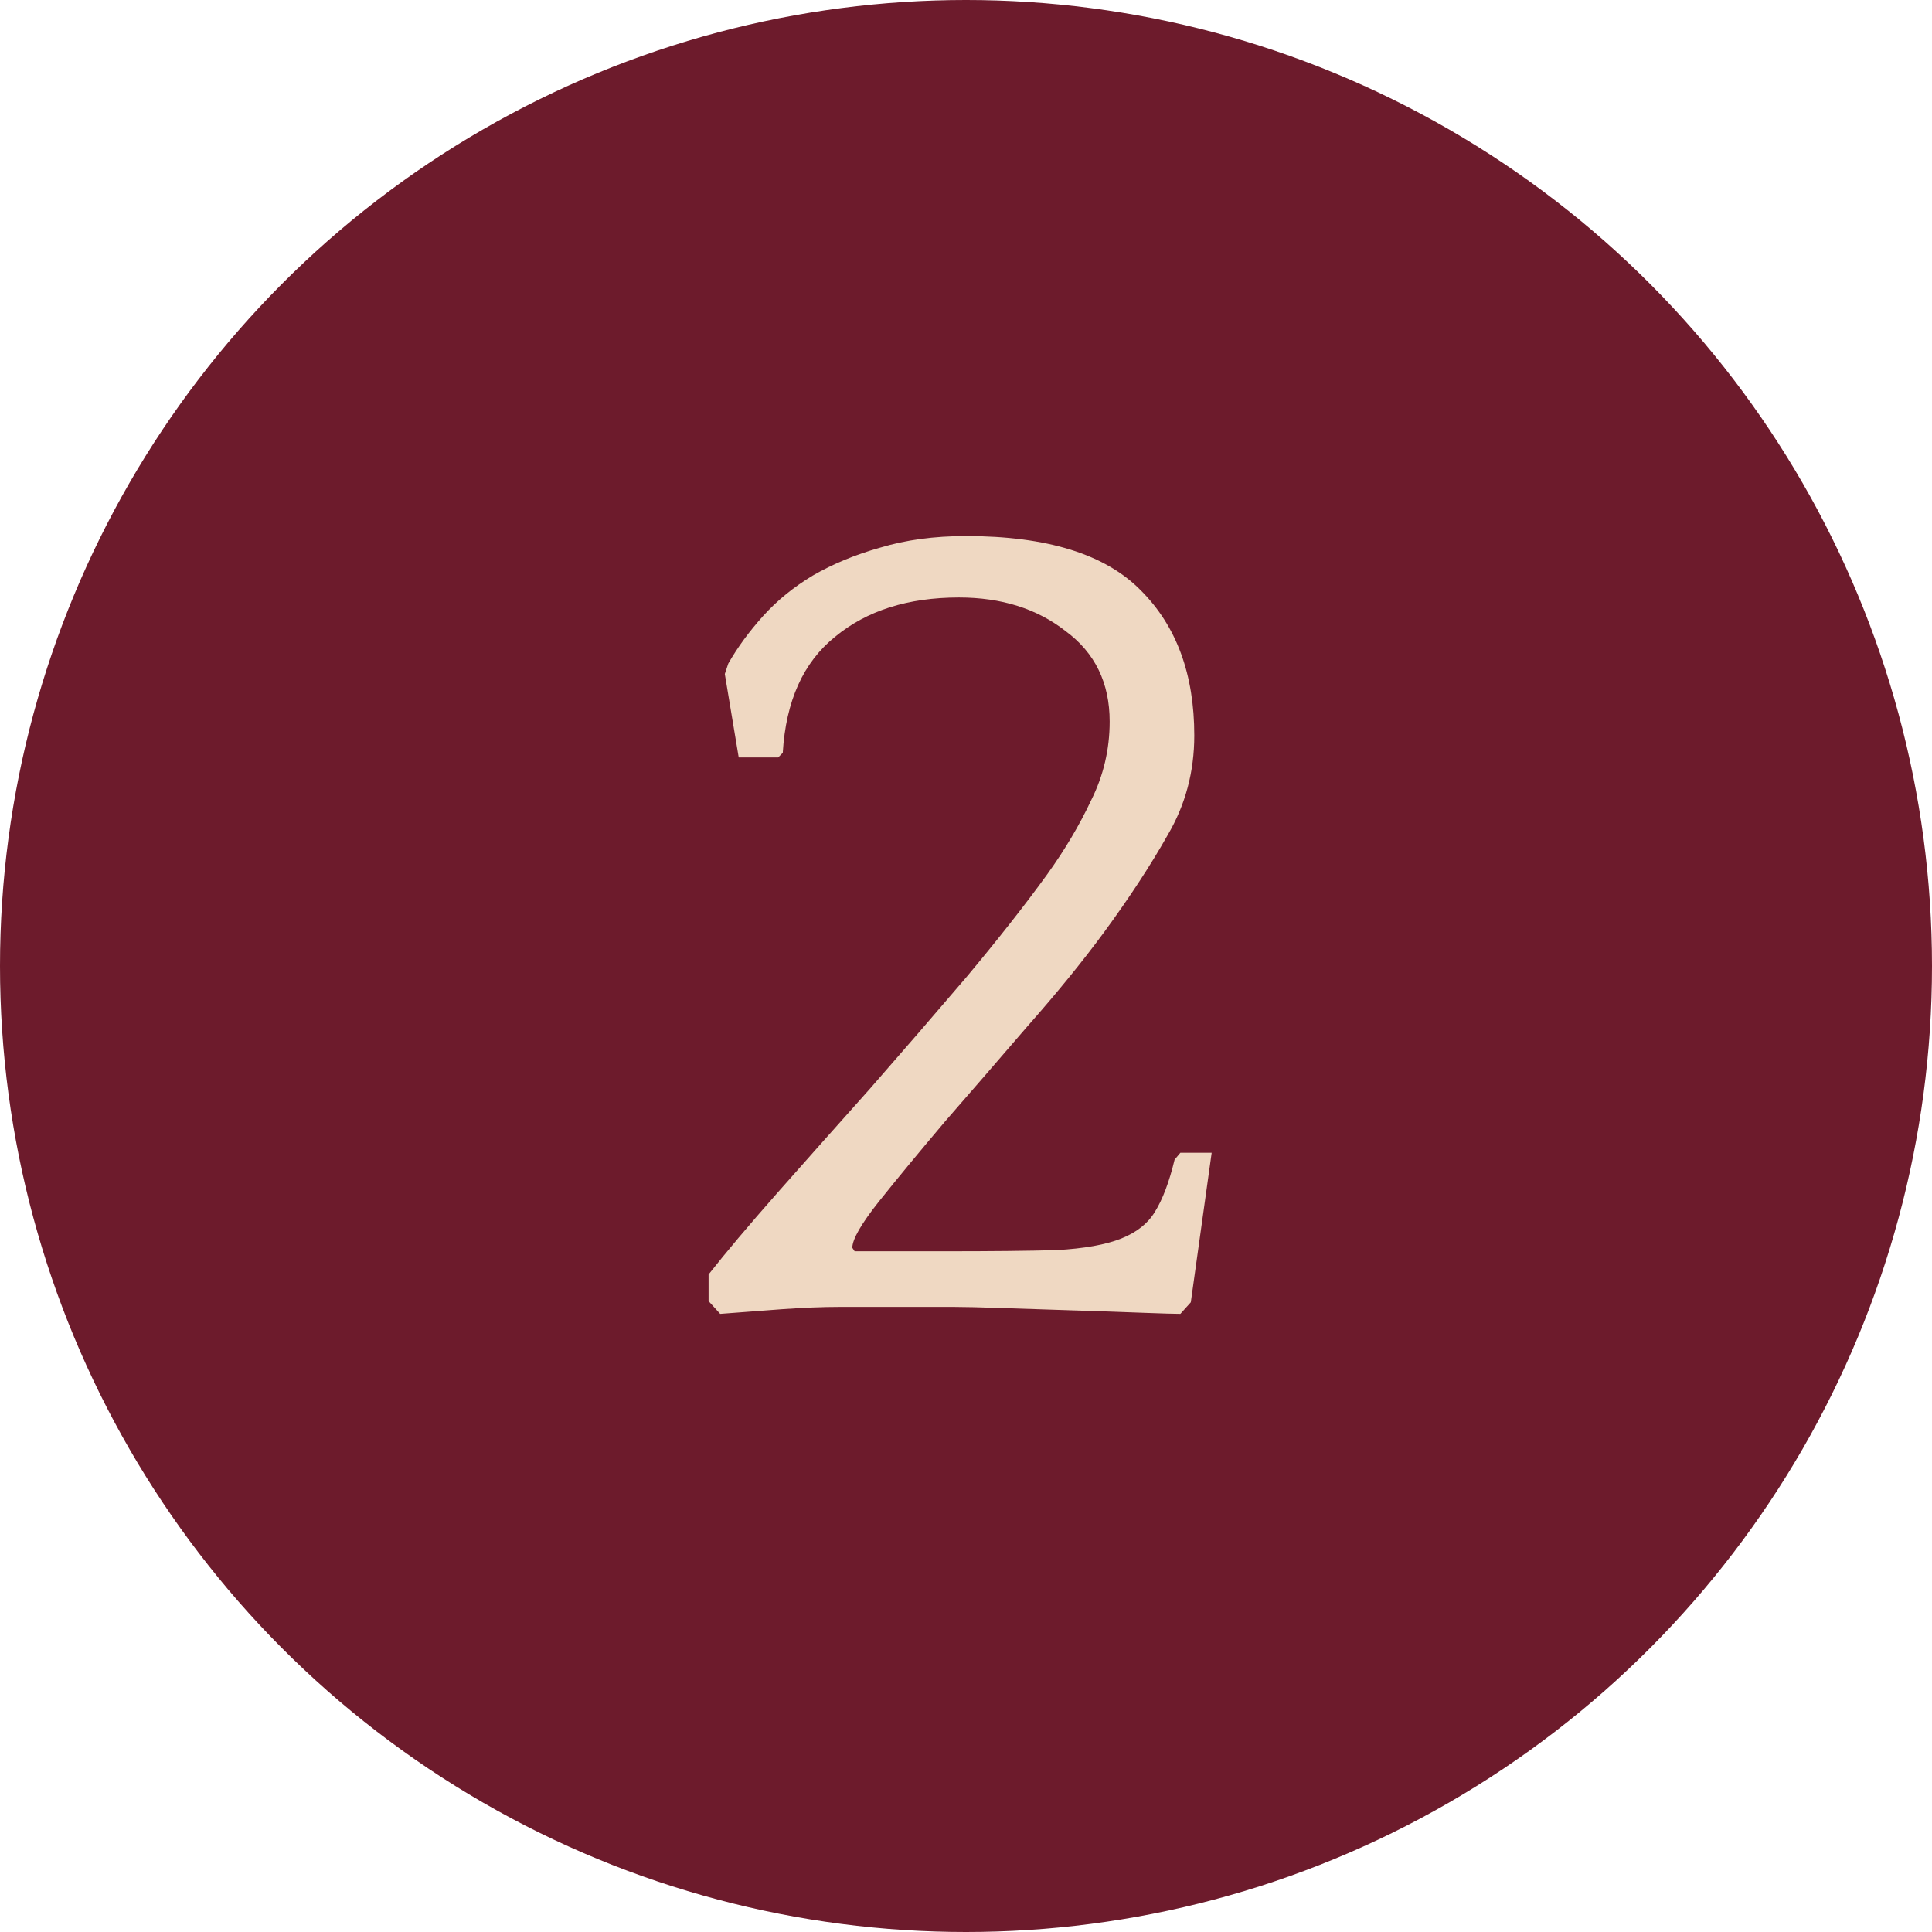 <svg xmlns="http://www.w3.org/2000/svg" fill="none" viewBox="0 0 50 50" height="50" width="50">
<circle fill="#6D1B2C" r="25" cy="25" cx="25"></circle>
<path fill="#EFD8C2" d="M18.758 17.443L18.848 17.173C19.088 16.753 19.388 16.343 19.748 15.943C20.108 15.543 20.538 15.193 21.038 14.893C21.558 14.593 22.138 14.353 22.778 14.173C23.438 13.973 24.178 13.873 24.998 13.873C27.098 13.873 28.608 14.343 29.528 15.283C30.448 16.203 30.908 17.453 30.908 19.033C30.908 19.973 30.678 20.833 30.218 21.613C29.778 22.393 29.228 23.233 28.568 24.133C28.008 24.893 27.348 25.703 26.588 26.563C25.848 27.423 25.138 28.243 24.458 29.023C23.798 29.803 23.228 30.493 22.748 31.093C22.288 31.673 22.058 32.073 22.058 32.293L22.118 32.383H24.458C25.658 32.383 26.618 32.373 27.338 32.353C28.058 32.313 28.618 32.213 29.018 32.053C29.418 31.893 29.708 31.663 29.888 31.363C30.088 31.043 30.258 30.593 30.398 30.013L30.548 29.833H31.358L30.818 33.703L30.548 34.003C30.408 34.003 30.068 33.993 29.528 33.973C29.008 33.953 28.428 33.933 27.788 33.913C27.168 33.893 26.558 33.873 25.958 33.853C25.378 33.833 24.958 33.823 24.698 33.823H21.728C21.288 33.823 20.788 33.843 20.228 33.883C19.688 33.923 19.158 33.963 18.638 34.003L18.338 33.673V32.983C18.778 32.423 19.368 31.723 20.108 30.883C20.868 30.023 21.668 29.123 22.508 28.183C23.348 27.223 24.178 26.263 24.998 25.303C25.818 24.323 26.518 23.433 27.098 22.633C27.558 21.993 27.938 21.353 28.238 20.713C28.558 20.073 28.718 19.393 28.718 18.673C28.718 17.673 28.338 16.893 27.578 16.333C26.838 15.753 25.918 15.463 24.818 15.463C23.498 15.463 22.428 15.803 21.608 16.483C20.788 17.143 20.338 18.143 20.258 19.483L20.138 19.603H19.118L18.758 17.443Z"></path>
</svg>
